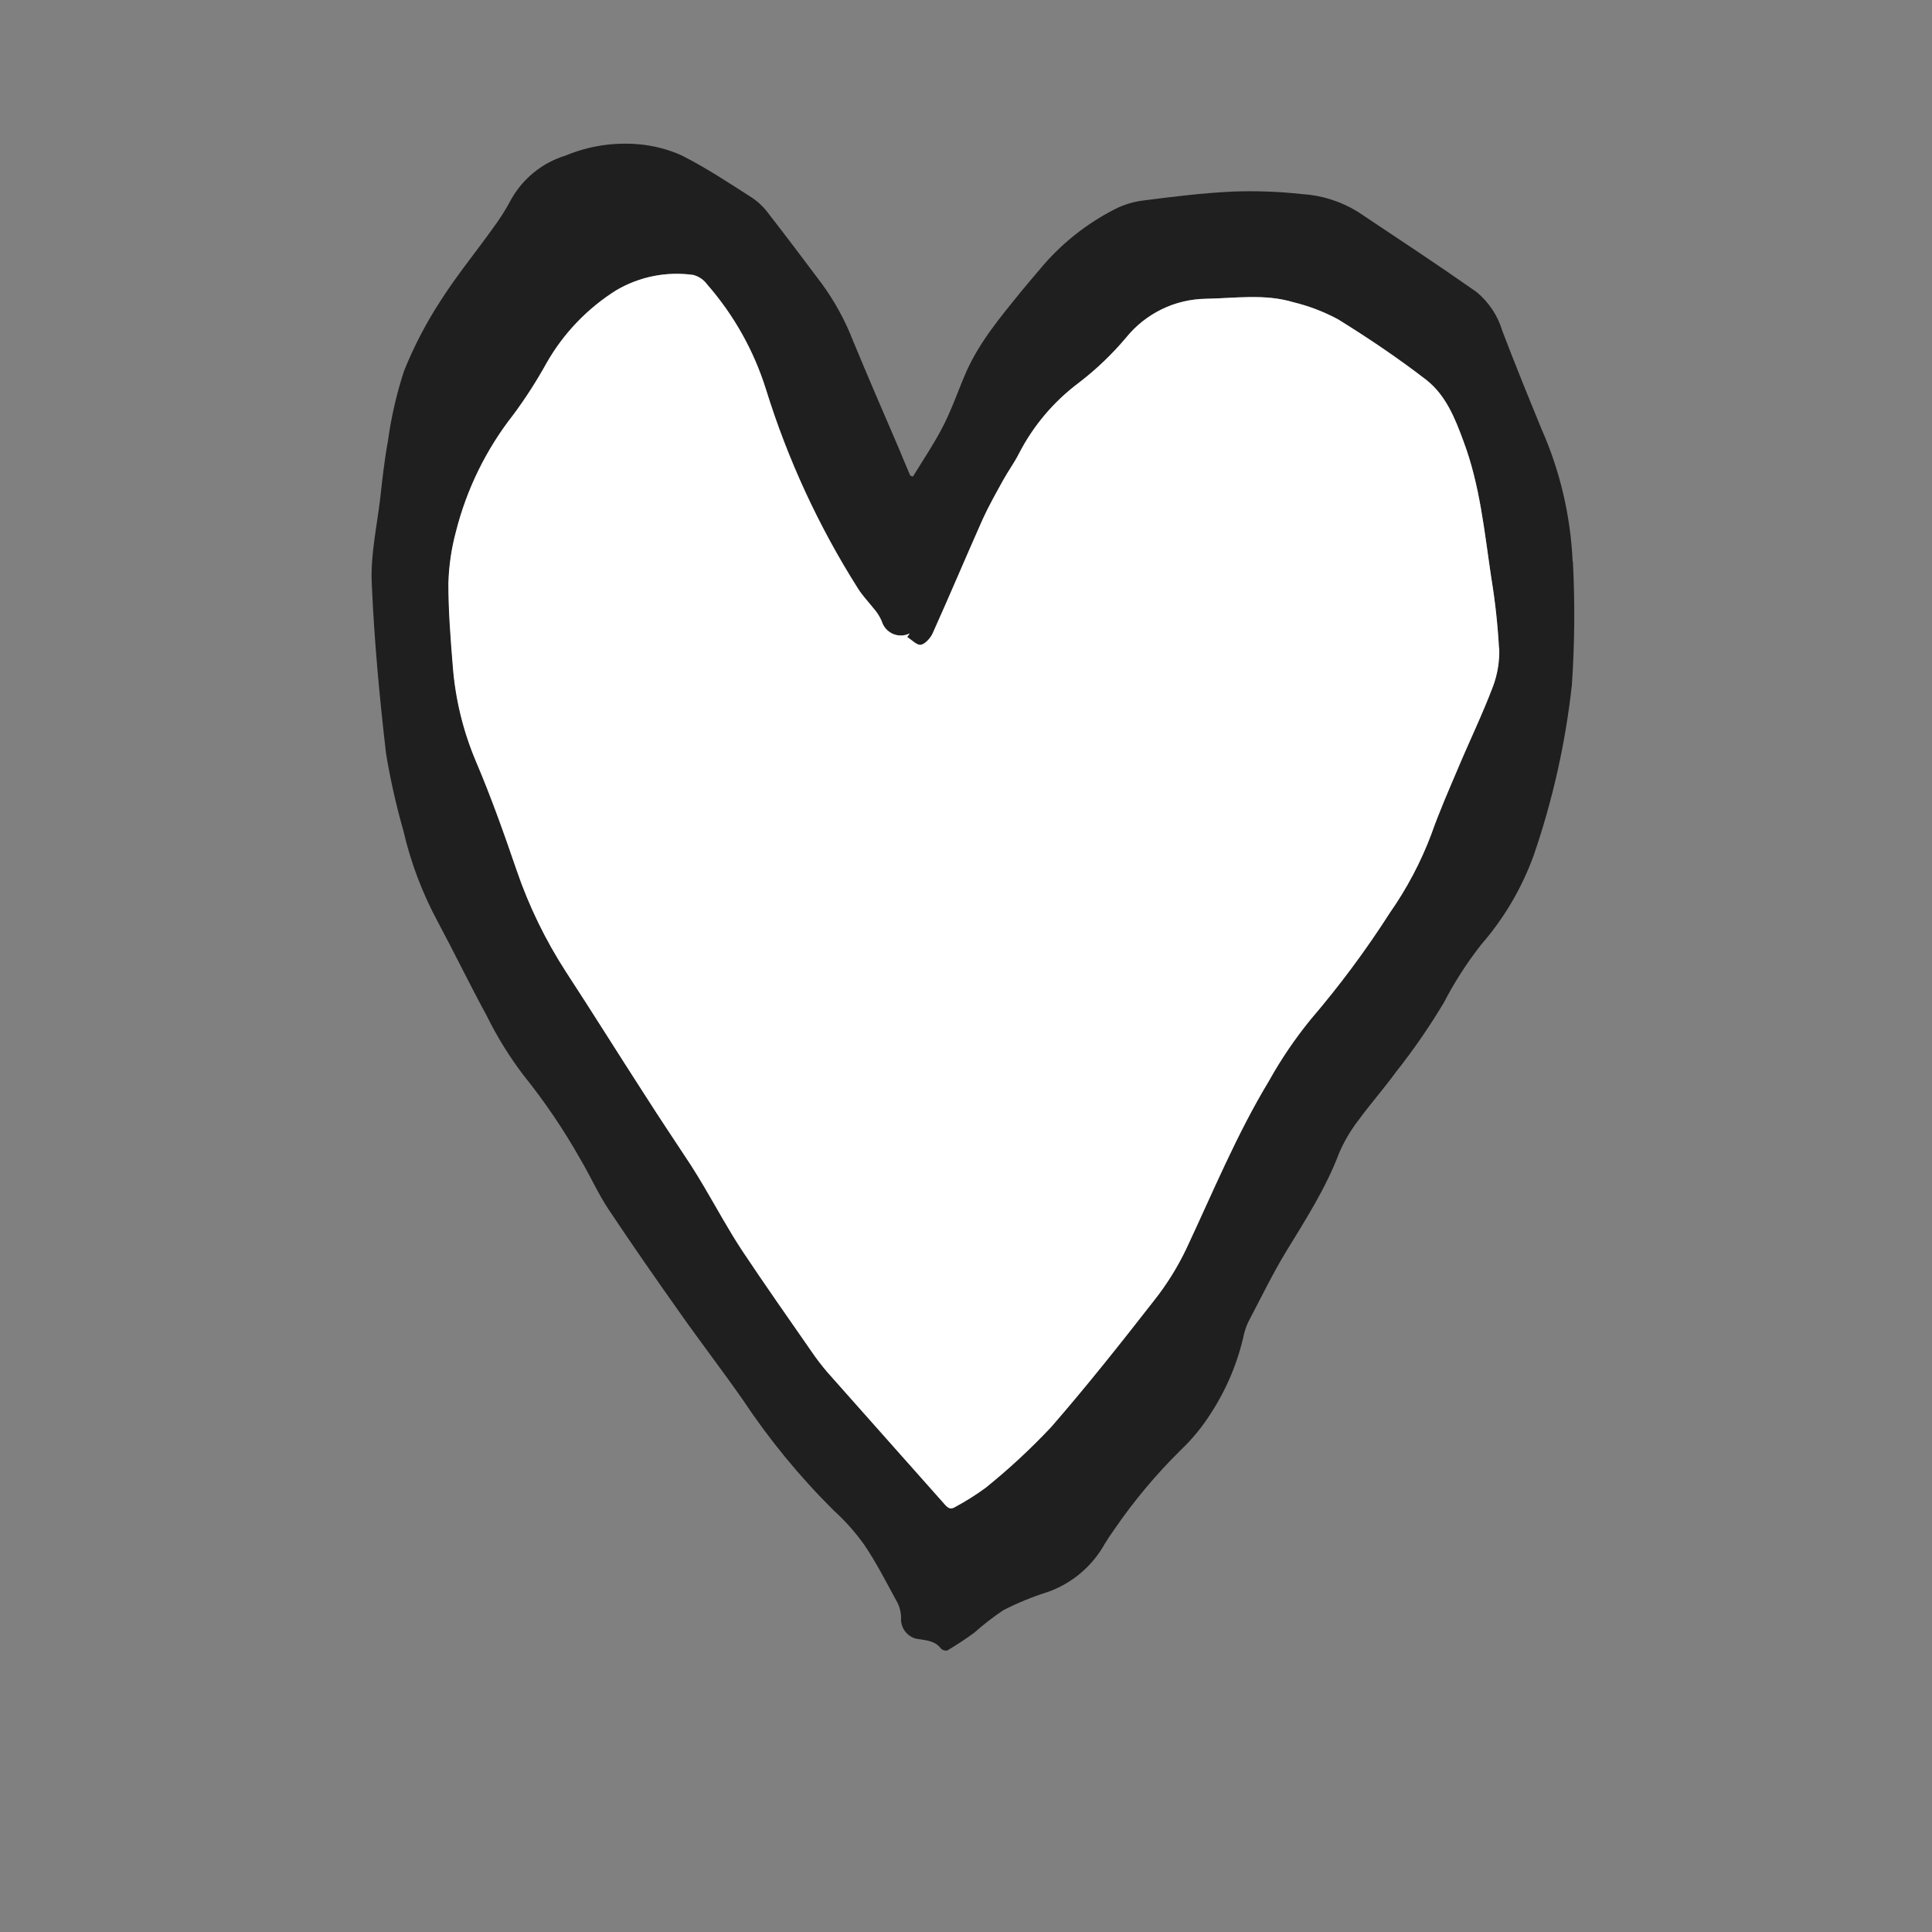 <svg width="40" height="40" viewBox="0 0 40 40" fill="none" xmlns="http://www.w3.org/2000/svg">
    <rect x="0" y="0" width="40" height="40" fill="#808080" stroke="none"/>
    <path d="M30.904 14.216C30.687 14.79 30.416 15.349 30.178 15.917C29.986 16.368 29.789 16.818 29.626 17.28C29.41 17.852 29.123 18.395 28.771 18.896C28.278 19.669 27.731 20.406 27.135 21.102C26.808 21.503 26.517 21.931 26.266 22.382C25.596 23.49 25.104 24.688 24.555 25.856C24.372 26.241 24.145 26.604 23.88 26.938C23.191 27.821 22.496 28.698 21.76 29.544C21.337 29.994 20.883 30.415 20.402 30.803C20.203 30.95 19.994 31.082 19.776 31.2C19.69 31.254 19.634 31.23 19.567 31.154C18.759 30.24 17.943 29.33 17.135 28.414C17.014 28.275 16.902 28.129 16.799 27.976C16.319 27.285 15.839 26.602 15.368 25.896C15.085 25.467 14.84 25.013 14.578 24.57C14.49 24.422 14.403 24.275 14.309 24.131C13.989 23.642 13.661 23.157 13.349 22.666C12.805 21.821 12.271 20.97 11.723 20.125C11.298 19.468 10.954 18.761 10.701 18.021C10.442 17.264 10.173 16.506 9.859 15.768C9.594 15.141 9.432 14.474 9.379 13.795C9.333 13.224 9.287 12.651 9.288 12.078C9.296 11.716 9.347 11.357 9.44 11.006C9.662 10.126 10.066 9.303 10.626 8.589C10.879 8.248 11.109 7.891 11.314 7.52C11.662 6.906 12.157 6.388 12.754 6.011C13.236 5.727 13.8 5.614 14.354 5.691C14.47 5.722 14.572 5.792 14.642 5.89C15.194 6.522 15.609 7.262 15.86 8.064C16.31 9.513 16.949 10.897 17.76 12.179C17.85 12.325 17.971 12.45 18.08 12.587C18.152 12.668 18.211 12.759 18.255 12.858C18.271 12.916 18.3 12.97 18.34 13.016C18.38 13.062 18.429 13.098 18.485 13.123C18.54 13.147 18.6 13.159 18.661 13.157C18.722 13.156 18.781 13.141 18.835 13.114C18.818 13.139 18.8 13.163 18.784 13.189C18.879 13.248 18.984 13.365 19.069 13.349C19.154 13.333 19.264 13.213 19.309 13.114C19.663 12.33 19.994 11.538 20.344 10.754C20.472 10.472 20.628 10.2 20.776 9.93C20.879 9.746 21.003 9.576 21.096 9.392C21.391 8.818 21.812 8.318 22.328 7.931C22.692 7.653 23.024 7.336 23.319 6.986C23.517 6.741 23.767 6.542 24.05 6.404C24.333 6.266 24.643 6.191 24.959 6.186C25.567 6.176 26.183 6.077 26.781 6.258C27.102 6.336 27.412 6.454 27.703 6.611C28.33 7 28.941 7.411 29.527 7.861C29.936 8.181 30.127 8.661 30.303 9.141C30.642 10.048 30.733 11.011 30.875 11.96C30.955 12.443 31.009 12.93 31.035 13.419C31.045 13.692 31.001 13.964 30.906 14.219M32.56 11.629C32.518 10.685 32.301 9.757 31.92 8.893C31.642 8.218 31.367 7.539 31.106 6.856C31.011 6.534 30.821 6.249 30.56 6.038C29.76 5.477 28.931 4.93 28.112 4.384C27.763 4.169 27.366 4.043 26.957 4.018C26.483 3.966 26.005 3.949 25.528 3.966C24.912 3.995 24.298 4.07 23.688 4.149C23.473 4.173 23.264 4.236 23.072 4.336C22.521 4.619 22.028 5.003 21.619 5.469C21.459 5.658 21.299 5.845 21.14 6.037C20.719 6.557 20.287 7.07 20.01 7.688C19.85 8.053 19.72 8.438 19.541 8.794C19.362 9.149 19.12 9.512 18.901 9.867L18.845 9.846C18.768 9.661 18.685 9.472 18.61 9.285C18.29 8.542 17.97 7.803 17.661 7.056C17.498 6.634 17.279 6.235 17.012 5.87C16.65 5.39 16.293 4.91 15.927 4.442C15.834 4.312 15.72 4.198 15.589 4.106C15.109 3.797 14.629 3.48 14.12 3.221C13.838 3.093 13.535 3.014 13.226 2.987C12.709 2.941 12.188 3.021 11.709 3.221C11.235 3.366 10.834 3.687 10.589 4.118C10.476 4.332 10.346 4.536 10.202 4.73C9.847 5.226 9.458 5.701 9.13 6.214C8.827 6.677 8.571 7.168 8.365 7.68C8.211 8.152 8.099 8.637 8.032 9.13C7.959 9.522 7.915 9.93 7.872 10.318C7.803 10.899 7.672 11.483 7.696 12.059C7.746 13.242 7.856 14.421 7.992 15.597C8.081 16.137 8.201 16.671 8.351 17.197C8.503 17.855 8.743 18.49 9.064 19.085C9.407 19.725 9.728 20.389 10.077 21.03C10.291 21.465 10.546 21.877 10.839 22.262C11.278 22.808 11.672 23.39 12.016 24C12.218 24.341 12.378 24.704 12.595 25.032C13.075 25.754 13.568 26.462 14.068 27.168C14.496 27.778 14.951 28.368 15.378 28.979C15.927 29.807 16.559 30.576 17.264 31.275C17.5 31.489 17.712 31.728 17.896 31.987C18.141 32.349 18.341 32.742 18.551 33.128C18.616 33.235 18.652 33.358 18.656 33.483C18.647 33.581 18.672 33.679 18.728 33.76C18.783 33.841 18.866 33.9 18.96 33.926C19.148 33.962 19.349 33.955 19.483 34.133C19.5 34.15 19.521 34.162 19.544 34.169C19.567 34.175 19.591 34.176 19.615 34.171C19.805 34.056 19.995 33.934 20.173 33.802C20.361 33.634 20.561 33.48 20.77 33.339C21.063 33.188 21.37 33.062 21.685 32.963C22.189 32.787 22.612 32.431 22.872 31.965C22.935 31.862 23 31.762 23.072 31.664C23.475 31.075 23.934 30.527 24.442 30.026C24.688 29.792 24.903 29.529 25.082 29.242C25.405 28.741 25.634 28.186 25.76 27.603C25.787 27.498 25.827 27.396 25.88 27.301C26.123 26.84 26.351 26.368 26.621 25.923C27.026 25.259 27.447 24.608 27.724 23.875C27.829 23.63 27.965 23.4 28.128 23.189C28.376 22.85 28.655 22.534 28.903 22.194C29.265 21.736 29.597 21.255 29.896 20.754C30.115 20.331 30.373 19.93 30.668 19.555C31.142 19.011 31.511 18.382 31.756 17.702C32.148 16.562 32.412 15.381 32.544 14.182C32.602 13.33 32.609 12.475 32.565 11.622" fill="#1F1F1F"></path>
    <path d="M31.04 13.415C31.05 13.687 31.006 13.959 30.91 14.215C30.693 14.789 30.422 15.348 30.184 15.915C29.992 16.367 29.795 16.816 29.632 17.279C29.416 17.851 29.128 18.395 28.778 18.896C28.284 19.668 27.737 20.405 27.141 21.101C26.814 21.501 26.523 21.93 26.272 22.381C25.602 23.49 25.11 24.687 24.562 25.855C24.378 26.24 24.152 26.602 23.886 26.936C23.197 27.82 22.502 28.696 21.766 29.543C21.343 29.993 20.89 30.414 20.408 30.802C20.207 30.949 19.996 31.082 19.776 31.2C19.69 31.255 19.634 31.231 19.566 31.154C18.758 30.24 17.942 29.33 17.134 28.415C17.014 28.275 16.902 28.129 16.798 27.976C16.318 27.285 15.838 26.602 15.368 25.896C15.085 25.468 14.84 25.013 14.578 24.57C14.49 24.424 14.403 24.276 14.309 24.131C13.989 23.642 13.661 23.157 13.349 22.666C12.8 21.818 12.266 20.96 11.718 20.122C11.293 19.465 10.949 18.759 10.696 18.018C10.437 17.261 10.168 16.503 9.854 15.765C9.588 15.138 9.426 14.472 9.374 13.792C9.328 13.221 9.282 12.648 9.283 12.075C9.293 11.714 9.346 11.355 9.44 11.007C9.662 10.127 10.066 9.303 10.626 8.589C10.879 8.249 11.108 7.892 11.314 7.52C11.662 6.907 12.157 6.389 12.754 6.013C13.235 5.728 13.799 5.615 14.354 5.693C14.47 5.724 14.572 5.794 14.642 5.891C15.194 6.523 15.609 7.263 15.859 8.064C16.309 9.514 16.948 10.897 17.76 12.18C17.85 12.325 17.971 12.451 18.08 12.588C18.152 12.668 18.211 12.759 18.254 12.858C18.271 12.916 18.3 12.97 18.34 13.016C18.38 13.062 18.429 13.098 18.485 13.123C18.54 13.147 18.6 13.159 18.661 13.158C18.721 13.156 18.781 13.141 18.835 13.114L18.782 13.189C18.878 13.248 18.984 13.367 19.069 13.349C19.154 13.332 19.264 13.213 19.309 13.114C19.662 12.33 19.994 11.54 20.344 10.754C20.472 10.472 20.626 10.2 20.776 9.93C20.878 9.746 21.003 9.576 21.096 9.392C21.391 8.818 21.812 8.319 22.328 7.931C22.692 7.653 23.024 7.336 23.318 6.986C23.517 6.741 23.767 6.543 24.05 6.404C24.333 6.266 24.643 6.192 24.958 6.186C25.566 6.176 26.182 6.077 26.781 6.258C27.102 6.336 27.412 6.455 27.702 6.611C28.33 7 28.941 7.411 29.526 7.863C29.936 8.183 30.126 8.663 30.302 9.143C30.642 10.05 30.733 11.013 30.875 11.962C30.955 12.445 31.008 12.932 31.035 13.421" fill="white"></path>
</svg>